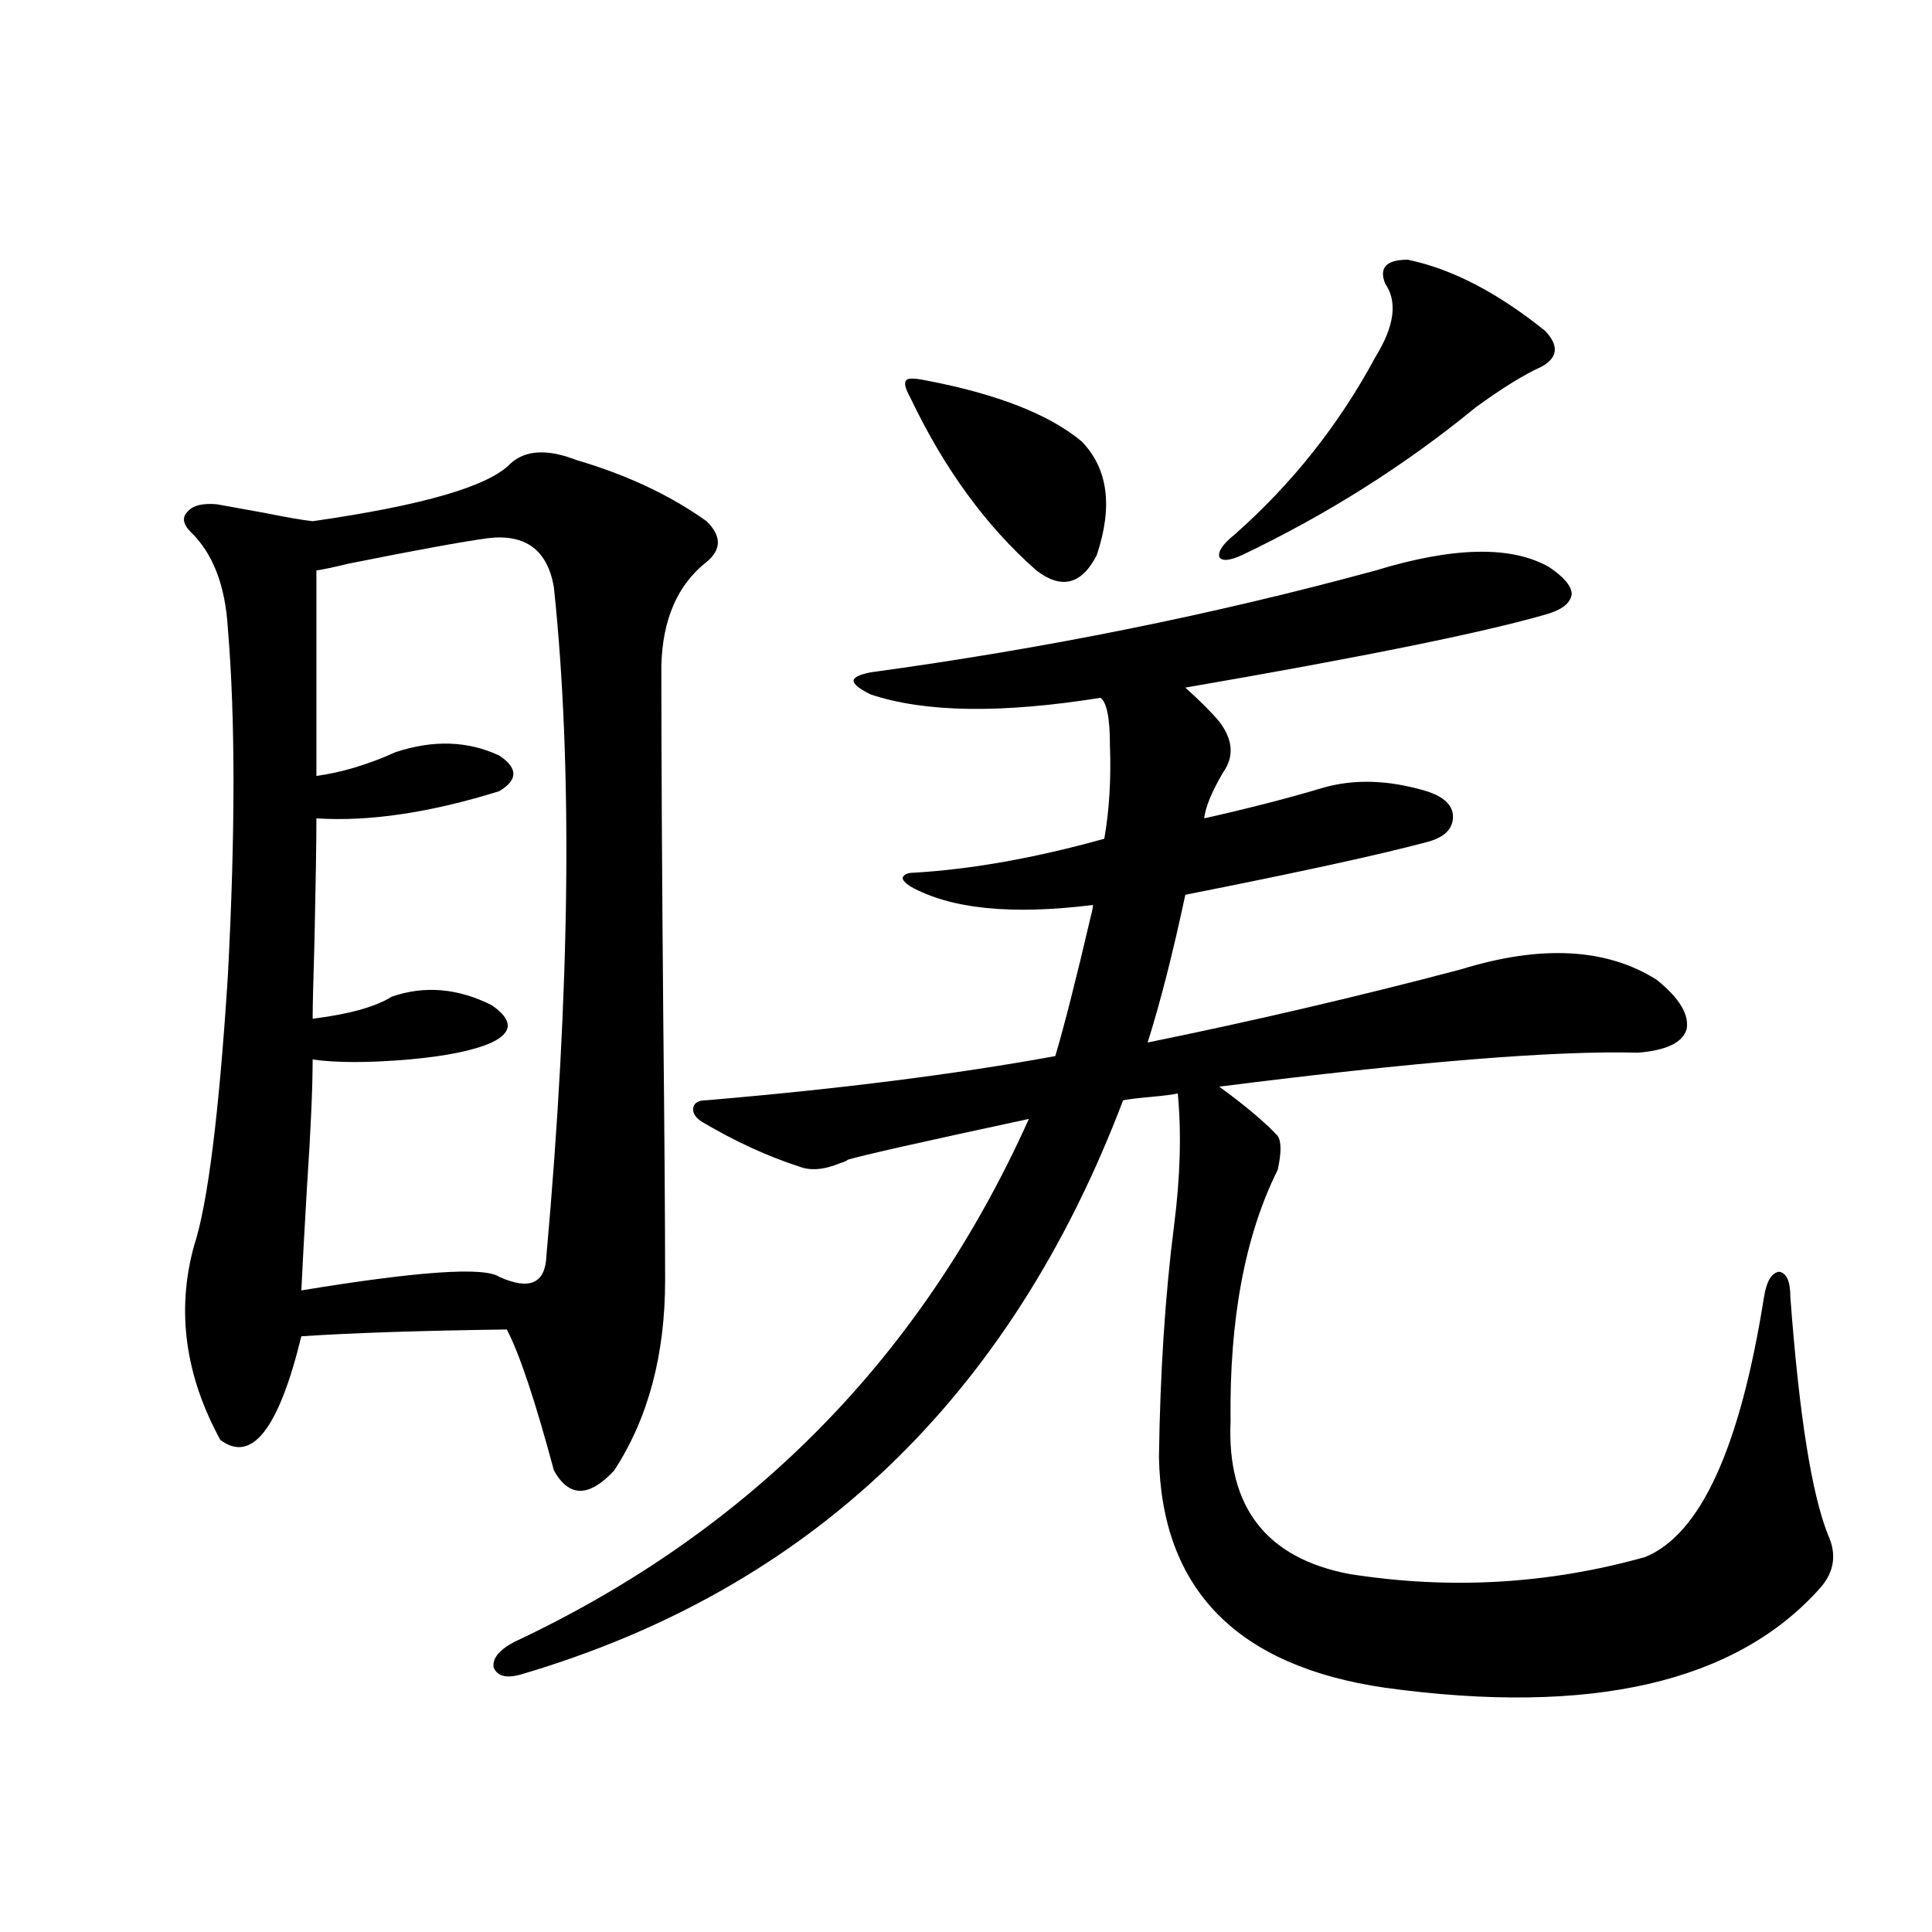<?xml version="1.0" encoding="utf-8"?>
<!-- Generator: Adobe Illustrator 16.0.0, SVG Export Plug-In . SVG Version: 6.00 Build 0)  -->
<!DOCTYPE svg PUBLIC "-//W3C//DTD SVG 1.1//EN" "http://www.w3.org/Graphics/SVG/1.1/DTD/svg11.dtd">
<svg version="1.1" id="图层_1" xmlns="http://www.w3.org/2000/svg" xmlns:xlink="http://www.w3.org/1999/xlink" x="0px" y="0px"
	 width="1000px" height="1000px" viewBox="0 0 1000 1000" enable-background="new 0 0 1000 1000" xml:space="preserve">
<path d="M264.262,239.895c7.805-7.031,19.177-7.607,34.146-1.758c26.006,7.622,48.444,18.169,67.315,31.641
	c7.805,7.622,7.805,14.653,0,21.094c-14.969,11.729-22.773,29.595-23.414,53.613c0,44.536,0.32,104.59,0.976,180.176
	c0.641,62.114,0.976,108.105,0.976,137.988c0,38.672-8.78,71.494-26.341,98.438c-13.018,14.063-23.414,14.063-31.219,0
	c-9.756-36.323-17.896-60.645-24.39-72.949c-44.236,0.591-79.678,1.758-106.339,3.516c-11.707,48.052-25.7,65.918-41.95,53.613
	c-18.216-33.398-22.773-66.797-13.658-100.195c7.149-21.67,13.003-68.252,17.561-139.746c3.902-73.828,3.902-133.882,0-180.176
	c-1.311-22.261-7.805-38.96-19.512-50.098c-3.902-4.092-4.237-7.607-0.976-10.547c2.592-2.925,7.47-4.092,14.634-3.516
	c6.494,1.182,14.634,2.637,24.39,4.395c11.707,2.349,20.152,3.818,25.365,4.395C219.05,261.579,253.195,251.623,264.262,239.895z
	 M252.555,278.566c-13.018,1.758-37.072,6.152-72.193,13.184c-7.164,1.758-12.683,2.939-16.585,3.516v106.348
	c13.003-1.758,26.661-5.85,40.975-12.305c19.512-6.44,37.393-5.85,53.657,1.758c9.756,6.455,9.756,12.607,0,18.457
	c-35.776,11.138-67.315,15.82-94.632,14.063c0,11.729-0.335,32.52-0.976,62.402c-0.655,21.685-0.976,35.459-0.976,41.309
	c18.856-2.334,32.515-6.152,40.975-11.426c16.905-5.85,34.146-4.395,51.706,4.395c11.052,7.622,11.052,14.063,0,19.336
	c-9.115,4.106-23.414,7.031-42.926,8.789c-20.822,1.758-37.407,1.758-49.755,0c0,14.653-0.976,36.626-2.927,65.918
	c-1.311,22.275-2.286,40.142-2.927,53.613c60.486-9.956,94.632-12.305,102.437-7.031c15.609,7.031,23.734,3.516,24.39-10.547
	c12.348-138.276,13.658-253.701,3.902-346.289C283.438,284.719,272.066,276.232,252.555,278.566z M607.668,634.523
	c3.247-25.186,3.902-48.037,1.951-68.555c-2.606,0.591-7.164,1.182-13.658,1.758c-6.509,0.591-11.387,1.182-14.634,1.758
	c-58.535,154.111-162.282,253.125-311.212,297.07c-7.805,2.335-12.683,1.168-14.634-3.516c-0.655-4.696,2.927-9.091,10.731-13.184
	c122.269-57.417,211.047-147.656,266.335-270.703c-54.633,11.729-85.852,18.76-93.656,21.094c-0.655,0.591-1.951,1.182-3.902,1.758
	c-8.46,3.516-15.609,4.106-21.463,1.758c-16.265-5.273-32.85-12.881-49.755-22.852c-3.902-2.334-5.533-4.971-4.878-7.91
	c0.641-2.334,2.927-3.516,6.829-3.516c68.932-5.85,129.098-13.472,180.483-22.852c4.543-15.229,10.731-39.551,18.536-72.949
	c0.641-2.334,0.976-4.092,0.976-5.273c-42.285,5.273-73.824,2.061-94.632-9.668c-2.606-1.758-3.902-3.213-3.902-4.395
	c0.641-1.758,2.592-2.637,5.854-2.637c29.908-1.758,62.758-7.607,98.534-17.578c2.592-14.639,3.567-30.762,2.927-48.34
	c0-14.063-1.631-22.261-4.878-24.609c-51.386,8.213-91.064,7.622-119.021-1.758c-5.854-2.925-8.78-5.273-8.78-7.031
	s2.927-3.213,8.78-4.395c90.395-12.305,177.557-29.883,261.457-52.734c40.319-12.305,70.242-12.881,89.754-1.758
	c7.805,5.273,11.707,9.971,11.707,14.063c-0.655,4.697-5.213,8.213-13.658,10.547c-32.529,9.38-94.632,21.973-186.337,37.793
	c7.805,7.031,13.658,12.896,17.561,17.578c7.149,9.38,7.805,18.169,1.951,26.367c-5.854,9.971-9.115,17.881-9.756,23.73
	c23.414-5.273,43.901-10.547,61.462-15.82c16.25-4.683,34.146-4.092,53.657,1.758c9.101,2.939,13.658,7.334,13.658,13.184
	c0,6.455-4.558,10.85-13.658,13.184c-24.069,6.455-65.699,15.532-124.875,27.246c-6.509,30.474-13.018,55.962-19.512,76.465
	c54.633-11.123,108.61-23.73,161.947-37.793c41.615-12.881,75.44-11.123,101.461,5.273c11.707,9.38,16.905,17.881,15.609,25.488
	c-1.951,7.031-10.411,11.138-25.365,12.305c-42.926-1.167-115.119,4.697-216.58,17.578c13.658,9.971,23.734,18.457,30.243,25.488
	c1.951,2.939,1.951,8.789,0,17.578c-16.92,33.989-25.045,77.344-24.39,130.078c-1.951,44.536,18.536,70.903,61.462,79.102
	c52.026,8.213,103.077,5.273,153.167-8.789c28.612-11.714,49.1-56.538,61.462-134.473c1.296-8.198,3.902-12.593,7.805-13.184
	c3.902,0.591,5.854,4.985,5.854,13.184c4.543,60.947,11.052,101.953,19.512,123.047c4.543,9.971,3.247,19.048-3.902,27.246
	c-43.581,49.219-118.701,66.495-225.36,51.855c-76.751-11.137-115.774-50.977-117.07-119.531
	C600.504,710.109,603.11,670.271,607.668,634.523z M478.891,196.828c37.072,7.031,64.054,17.578,80.974,31.641
	c13.658,14.063,16.25,33.701,7.805,58.887c-7.805,15.244-18.216,17.881-31.219,7.91c-26.021-22.852-47.804-52.734-65.364-89.648
	c-2.606-4.683-3.262-7.607-1.951-8.789C469.775,195.661,473.037,195.661,478.891,196.828z M728.641,134.426
	c22.759,4.697,46.493,17.002,71.218,36.914c7.149,7.622,6.494,13.774-1.951,18.457c-9.115,4.106-20.487,11.138-34.146,21.094
	c-36.432,29.883-76.751,55.371-120.973,76.465c-6.509,2.939-10.411,3.228-11.707,0.879c-0.655-2.925,1.951-6.729,7.805-11.426
	c29.908-26.367,54.298-57.129,73.169-92.285c9.756-15.82,11.372-28.413,4.878-37.793
	C713.672,138.532,717.574,134.426,728.641,134.426z"/>
</svg>
